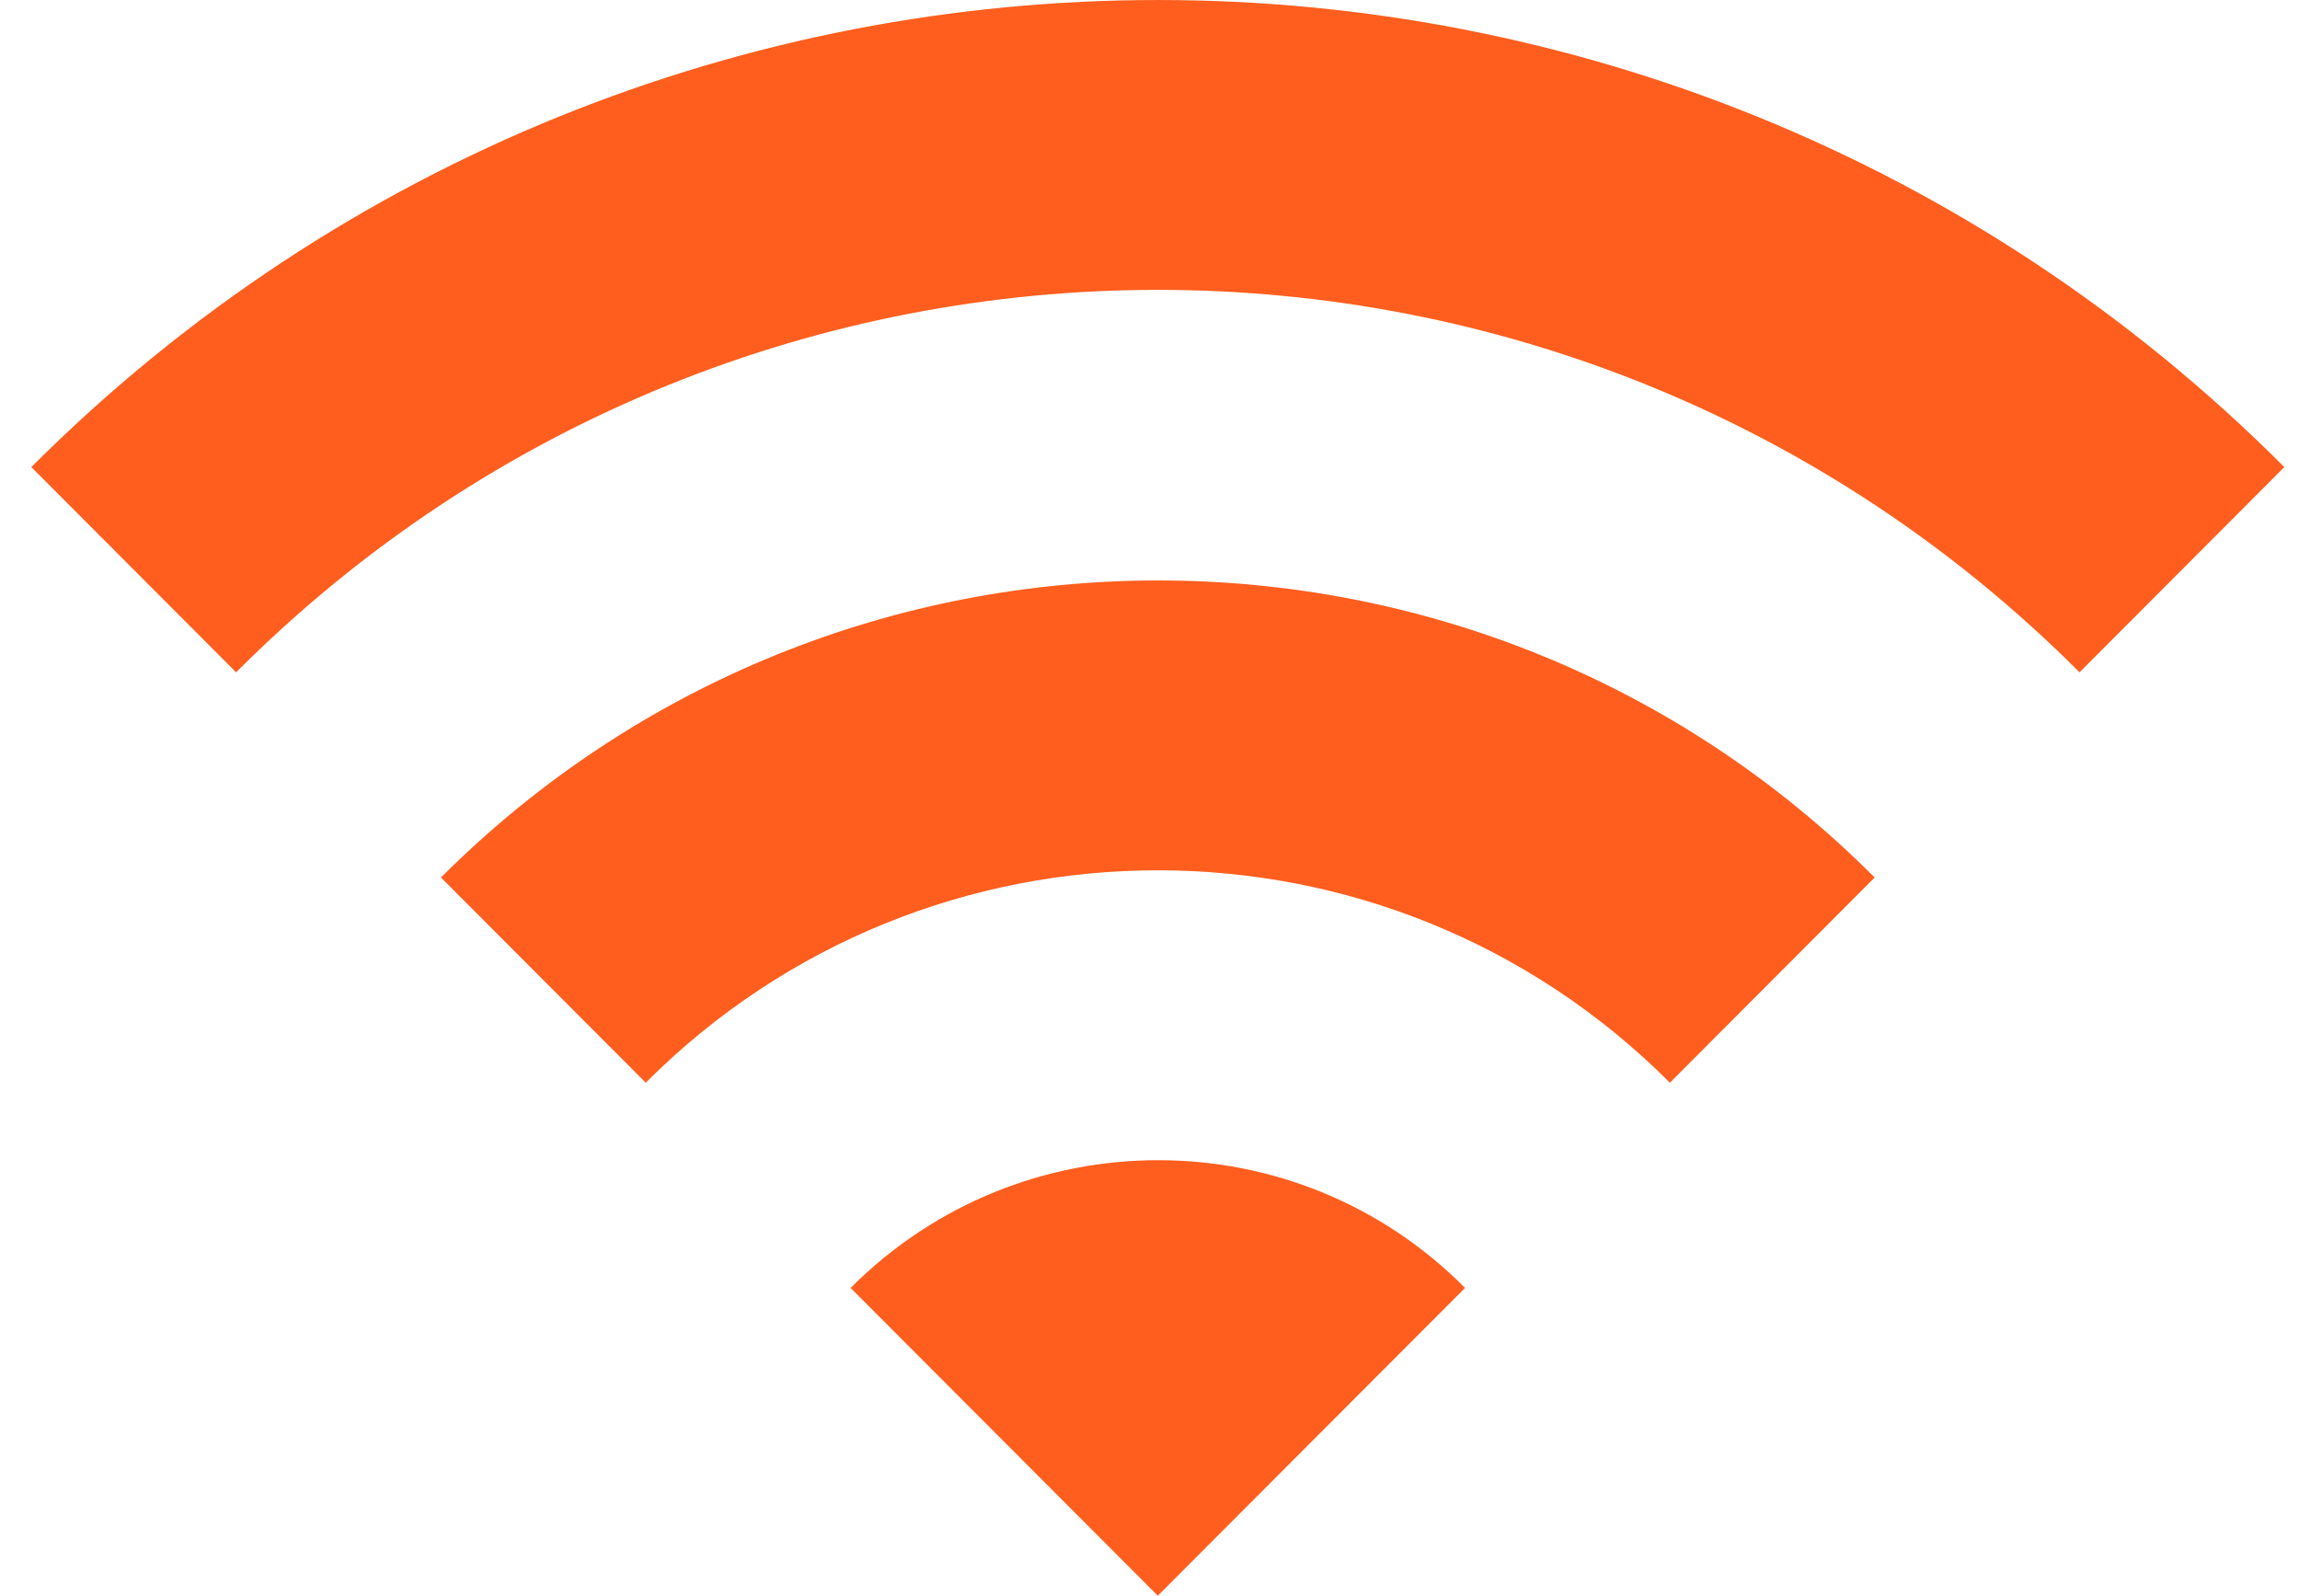 <?xml version="1.0" encoding="UTF-8"?> <svg xmlns="http://www.w3.org/2000/svg" width="49" height="34" viewBox="0 0 49 34" fill="none"><path d="M0.667 9.952L5.03 14.325C15.874 3.46 33.459 3.46 44.303 14.325L48.666 9.952C35.423 -3.317 13.932 -3.317 0.667 9.952ZM18.121 27.442L24.666 34L31.212 27.442C27.612 23.813 21.743 23.813 18.121 27.442ZM9.394 18.697L13.757 23.069C19.779 17.035 29.554 17.035 35.576 23.069L39.939 18.697C31.517 10.258 17.837 10.258 9.394 18.697Z" fill="#FF5E1E"></path></svg> 